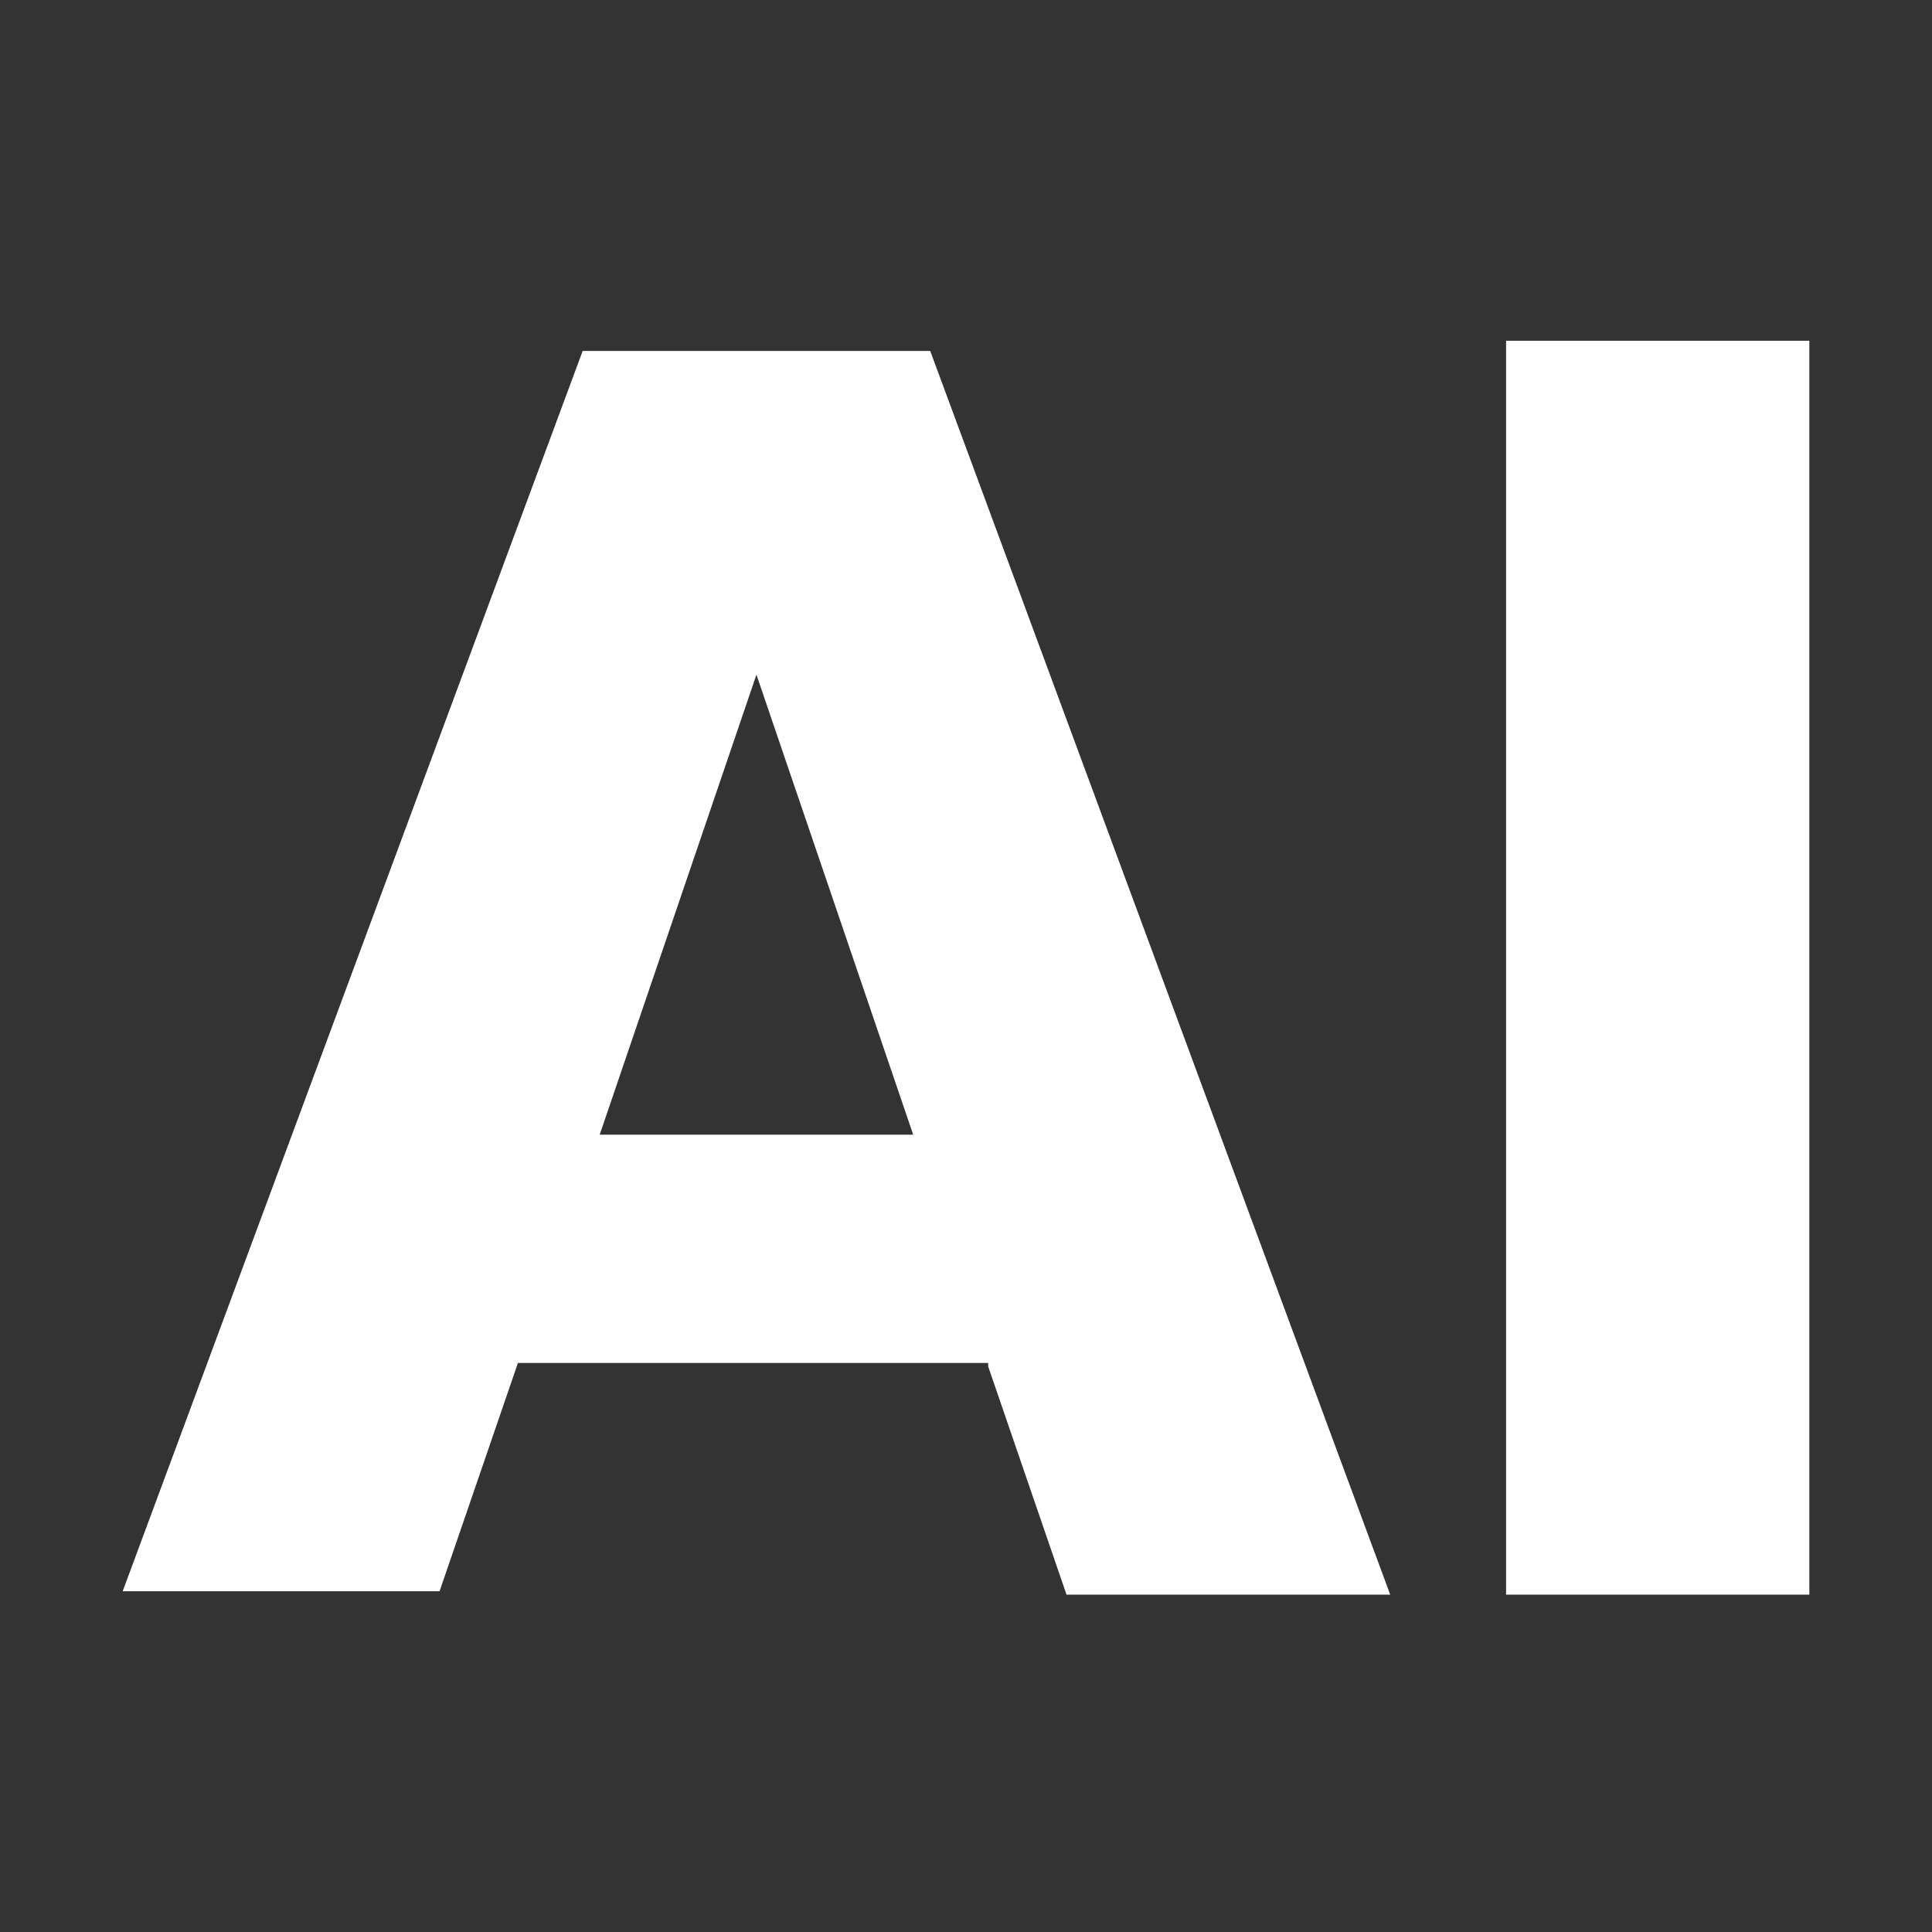 <?xml version="1.0" encoding="UTF-8"?>
<svg id="_圖層_1" data-name="圖層 1" xmlns="http://www.w3.org/2000/svg" version="1.1" viewBox="0 0 56.7 56.7">
  <rect x="0" y="0" width="56.7" height="56.7" fill="#333333" stroke="none"/>
  <defs>
    <style>
      .cls-1 {
        fill: #fff;
        stroke-width: 0px;
      }
    </style>
  </defs>
  <path id="_路径_158" data-name="路径 158" class="cls-1" d="M29,40h-13.8l-2.3,6.7H3.6L17.1,10.3h10.2l13.5,36.5h-9.5l-2.3-6.7ZM26.8,33.3l-4.6-13.5-4.6,13.5h9.2ZM53.1,10v36.8h-8.9V10h8.9Z"/>
</svg>